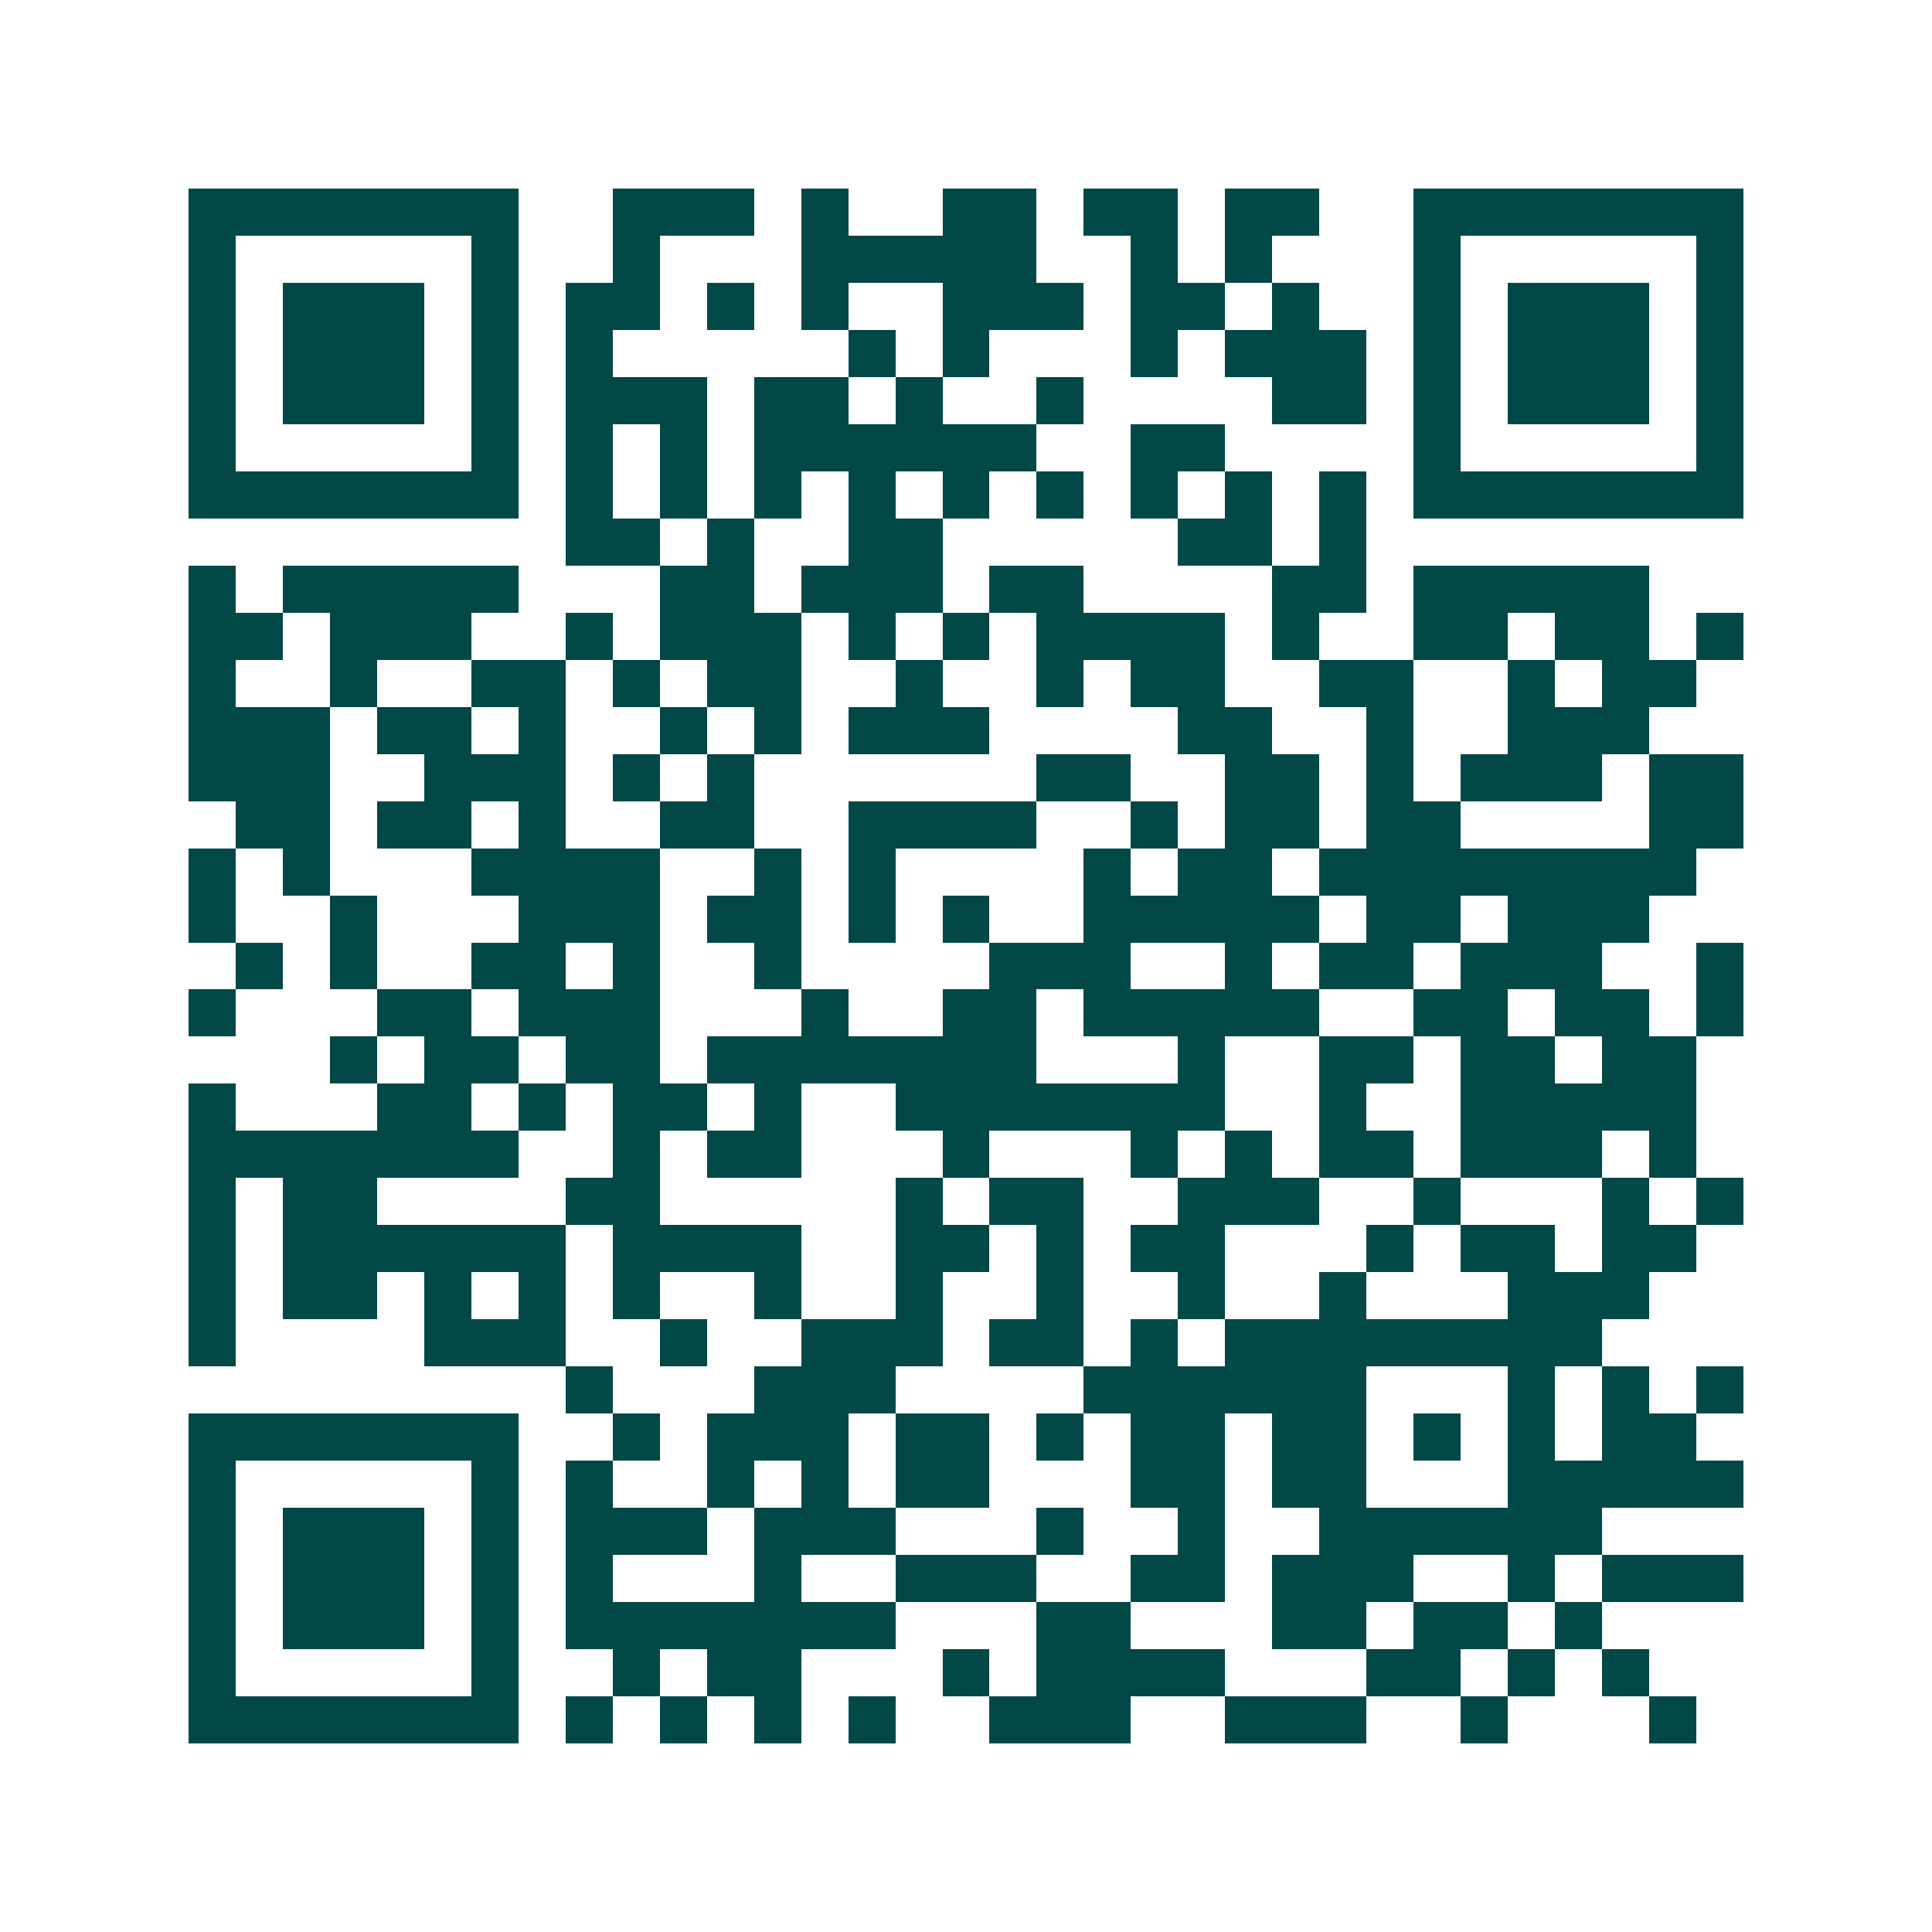 <svg xmlns="http://www.w3.org/2000/svg" width="200" height="200" viewBox="0 0 41 41" shape-rendering="crispEdges"><path fill="#ffffff" d="M0 0h41v41H0z"/><path stroke="#014847" d="M4 4.5h7m2 0h3m1 0h1m2 0h2m1 0h2m1 0h2m2 0h7M4 5.5h1m5 0h1m2 0h1m3 0h5m2 0h1m1 0h1m3 0h1m5 0h1M4 6.5h1m1 0h3m1 0h1m1 0h2m1 0h1m1 0h1m2 0h3m1 0h2m1 0h1m2 0h1m1 0h3m1 0h1M4 7.5h1m1 0h3m1 0h1m1 0h1m5 0h1m1 0h1m3 0h1m1 0h3m1 0h1m1 0h3m1 0h1M4 8.5h1m1 0h3m1 0h1m1 0h3m1 0h2m1 0h1m2 0h1m4 0h2m1 0h1m1 0h3m1 0h1M4 9.5h1m5 0h1m1 0h1m1 0h1m1 0h6m2 0h2m4 0h1m5 0h1M4 10.5h7m1 0h1m1 0h1m1 0h1m1 0h1m1 0h1m1 0h1m1 0h1m1 0h1m1 0h1m1 0h7M12 11.5h2m1 0h1m2 0h2m5 0h2m1 0h1M4 12.5h1m1 0h5m3 0h2m1 0h3m1 0h2m4 0h2m1 0h5M4 13.5h2m1 0h3m2 0h1m1 0h3m1 0h1m1 0h1m1 0h4m1 0h1m2 0h2m1 0h2m1 0h1M4 14.5h1m2 0h1m2 0h2m1 0h1m1 0h2m2 0h1m2 0h1m1 0h2m2 0h2m2 0h1m1 0h2M4 15.5h3m1 0h2m1 0h1m2 0h1m1 0h1m1 0h3m4 0h2m2 0h1m2 0h3M4 16.5h3m2 0h3m1 0h1m1 0h1m6 0h2m2 0h2m1 0h1m1 0h3m1 0h2M5 17.5h2m1 0h2m1 0h1m2 0h2m2 0h4m2 0h1m1 0h2m1 0h2m4 0h2M4 18.5h1m1 0h1m3 0h4m2 0h1m1 0h1m4 0h1m1 0h2m1 0h8M4 19.5h1m2 0h1m3 0h3m1 0h2m1 0h1m1 0h1m2 0h5m1 0h2m1 0h3M5 20.5h1m1 0h1m2 0h2m1 0h1m2 0h1m4 0h3m2 0h1m1 0h2m1 0h3m2 0h1M4 21.5h1m3 0h2m1 0h3m3 0h1m2 0h2m1 0h5m2 0h2m1 0h2m1 0h1M7 22.5h1m1 0h2m1 0h2m1 0h7m3 0h1m2 0h2m1 0h2m1 0h2M4 23.5h1m3 0h2m1 0h1m1 0h2m1 0h1m2 0h7m2 0h1m2 0h5M4 24.5h7m2 0h1m1 0h2m3 0h1m3 0h1m1 0h1m1 0h2m1 0h3m1 0h1M4 25.5h1m1 0h2m4 0h2m5 0h1m1 0h2m2 0h3m2 0h1m3 0h1m1 0h1M4 26.5h1m1 0h6m1 0h4m2 0h2m1 0h1m1 0h2m3 0h1m1 0h2m1 0h2M4 27.5h1m1 0h2m1 0h1m1 0h1m1 0h1m2 0h1m2 0h1m2 0h1m2 0h1m2 0h1m3 0h3M4 28.5h1m4 0h3m2 0h1m2 0h3m1 0h2m1 0h1m1 0h8M12 29.5h1m3 0h3m4 0h6m3 0h1m1 0h1m1 0h1M4 30.5h7m2 0h1m1 0h3m1 0h2m1 0h1m1 0h2m1 0h2m1 0h1m1 0h1m1 0h2M4 31.5h1m5 0h1m1 0h1m2 0h1m1 0h1m1 0h2m3 0h2m1 0h2m3 0h5M4 32.5h1m1 0h3m1 0h1m1 0h3m1 0h3m3 0h1m2 0h1m2 0h6M4 33.5h1m1 0h3m1 0h1m1 0h1m3 0h1m2 0h3m2 0h2m1 0h3m2 0h1m1 0h3M4 34.5h1m1 0h3m1 0h1m1 0h7m3 0h2m3 0h2m1 0h2m1 0h1M4 35.5h1m5 0h1m2 0h1m1 0h2m3 0h1m1 0h4m3 0h2m1 0h1m1 0h1M4 36.5h7m1 0h1m1 0h1m1 0h1m1 0h1m2 0h3m2 0h3m2 0h1m3 0h1"/></svg>

